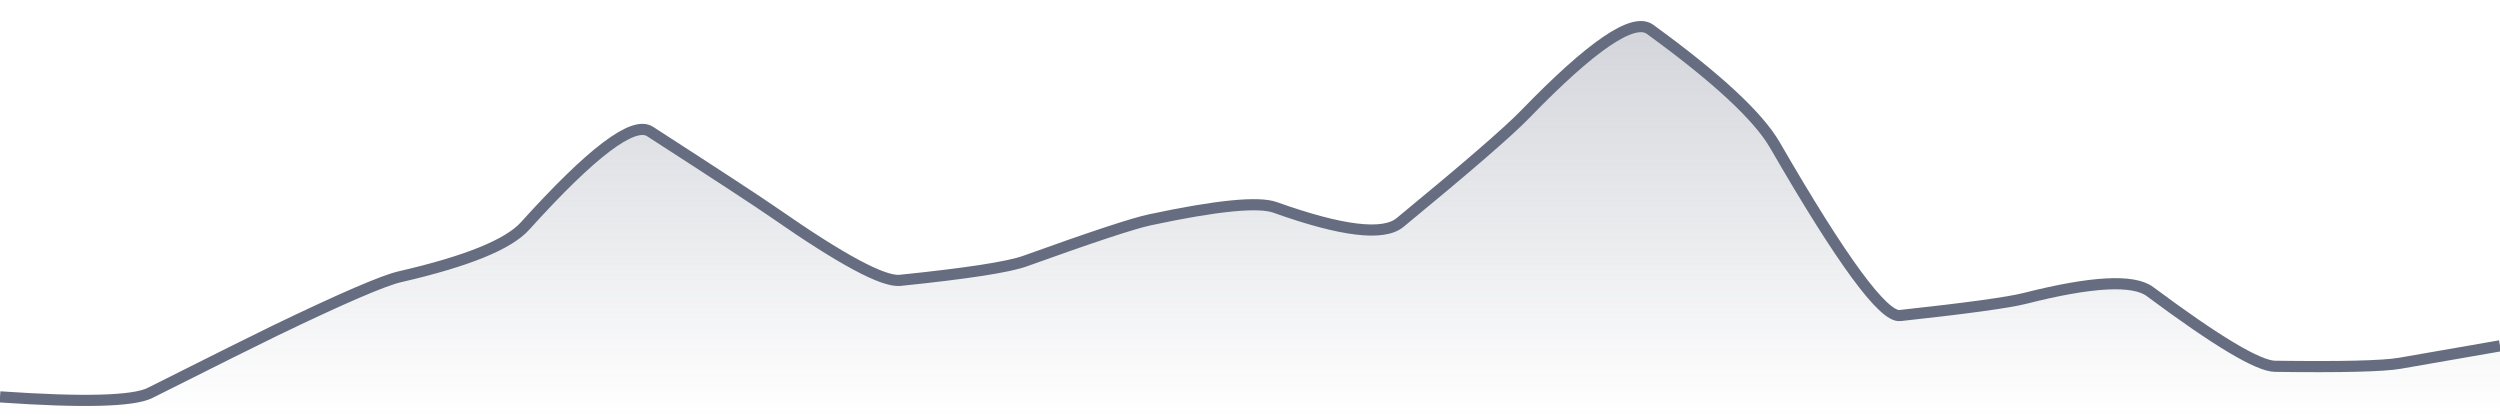 <svg xmlns="http://www.w3.org/2000/svg" viewBox="0 0 336 56" width="336" height="56">
  <defs>
    <linearGradient id="gradient" x1="0" y1="0" x2="0" y2="1">
      <stop offset="0%" stop-color="#666D80" stop-opacity="0.3" />
      <stop offset="100%" stop-color="#666D80" stop-opacity="0" />
    </linearGradient>
  </defs>
  <path d="M 0,53.34 Q 16.8,54.5 20.16,52.81 Q 33.6,46.06 36.96,44.44 Q 50.4,37.96 53.76,37.19 Q 67.2,34.1 70.56,30.38 Q 84,15.5 87.36,17.67 Q 100.8,26.34 104.16,28.67 Q 117.6,38.02 120.96,37.68 Q 134.4,36.3 137.76,35.09 Q 151.2,30.25 154.56,29.54 Q 168,26.67 171.36,27.87 Q 184.8,32.67 188.16,29.91 Q 201.6,18.85 204.96,15.38 Q 218.4,1.5 221.76,3.94 Q 235.2,13.7 238.56,19.52 Q 252,42.78 255.36,42.41 Q 268.8,40.95 272.16,40.1 Q 285.6,36.69 288.96,39.19 Q 302.4,49.19 305.76,49.23 Q 319.2,49.41 322.56,48.82 T 336,46.48 L 336,56 L 0,56 Z" fill="url(#gradient)" />
  <path d="M 0,53.34 Q 16.8,54.5 20.16,52.81 Q 33.6,46.06 36.96,44.44 Q 50.4,37.96 53.76,37.19 Q 67.2,34.1 70.56,30.38 Q 84,15.5 87.36,17.67 Q 100.8,26.34 104.16,28.67 Q 117.6,38.02 120.96,37.68 Q 134.4,36.3 137.76,35.09 Q 151.2,30.25 154.56,29.54 Q 168,26.67 171.36,27.87 Q 184.8,32.67 188.16,29.91 Q 201.6,18.85 204.96,15.38 Q 218.4,1.5 221.76,3.94 Q 235.2,13.7 238.56,19.52 Q 252,42.78 255.36,42.41 Q 268.8,40.95 272.16,40.1 Q 285.6,36.69 288.96,39.19 Q 302.4,49.19 305.76,49.23 Q 319.2,49.41 322.56,48.82 T 336,46.48" fill="none" stroke="#666D80" stroke-width="1.5" />
</svg>